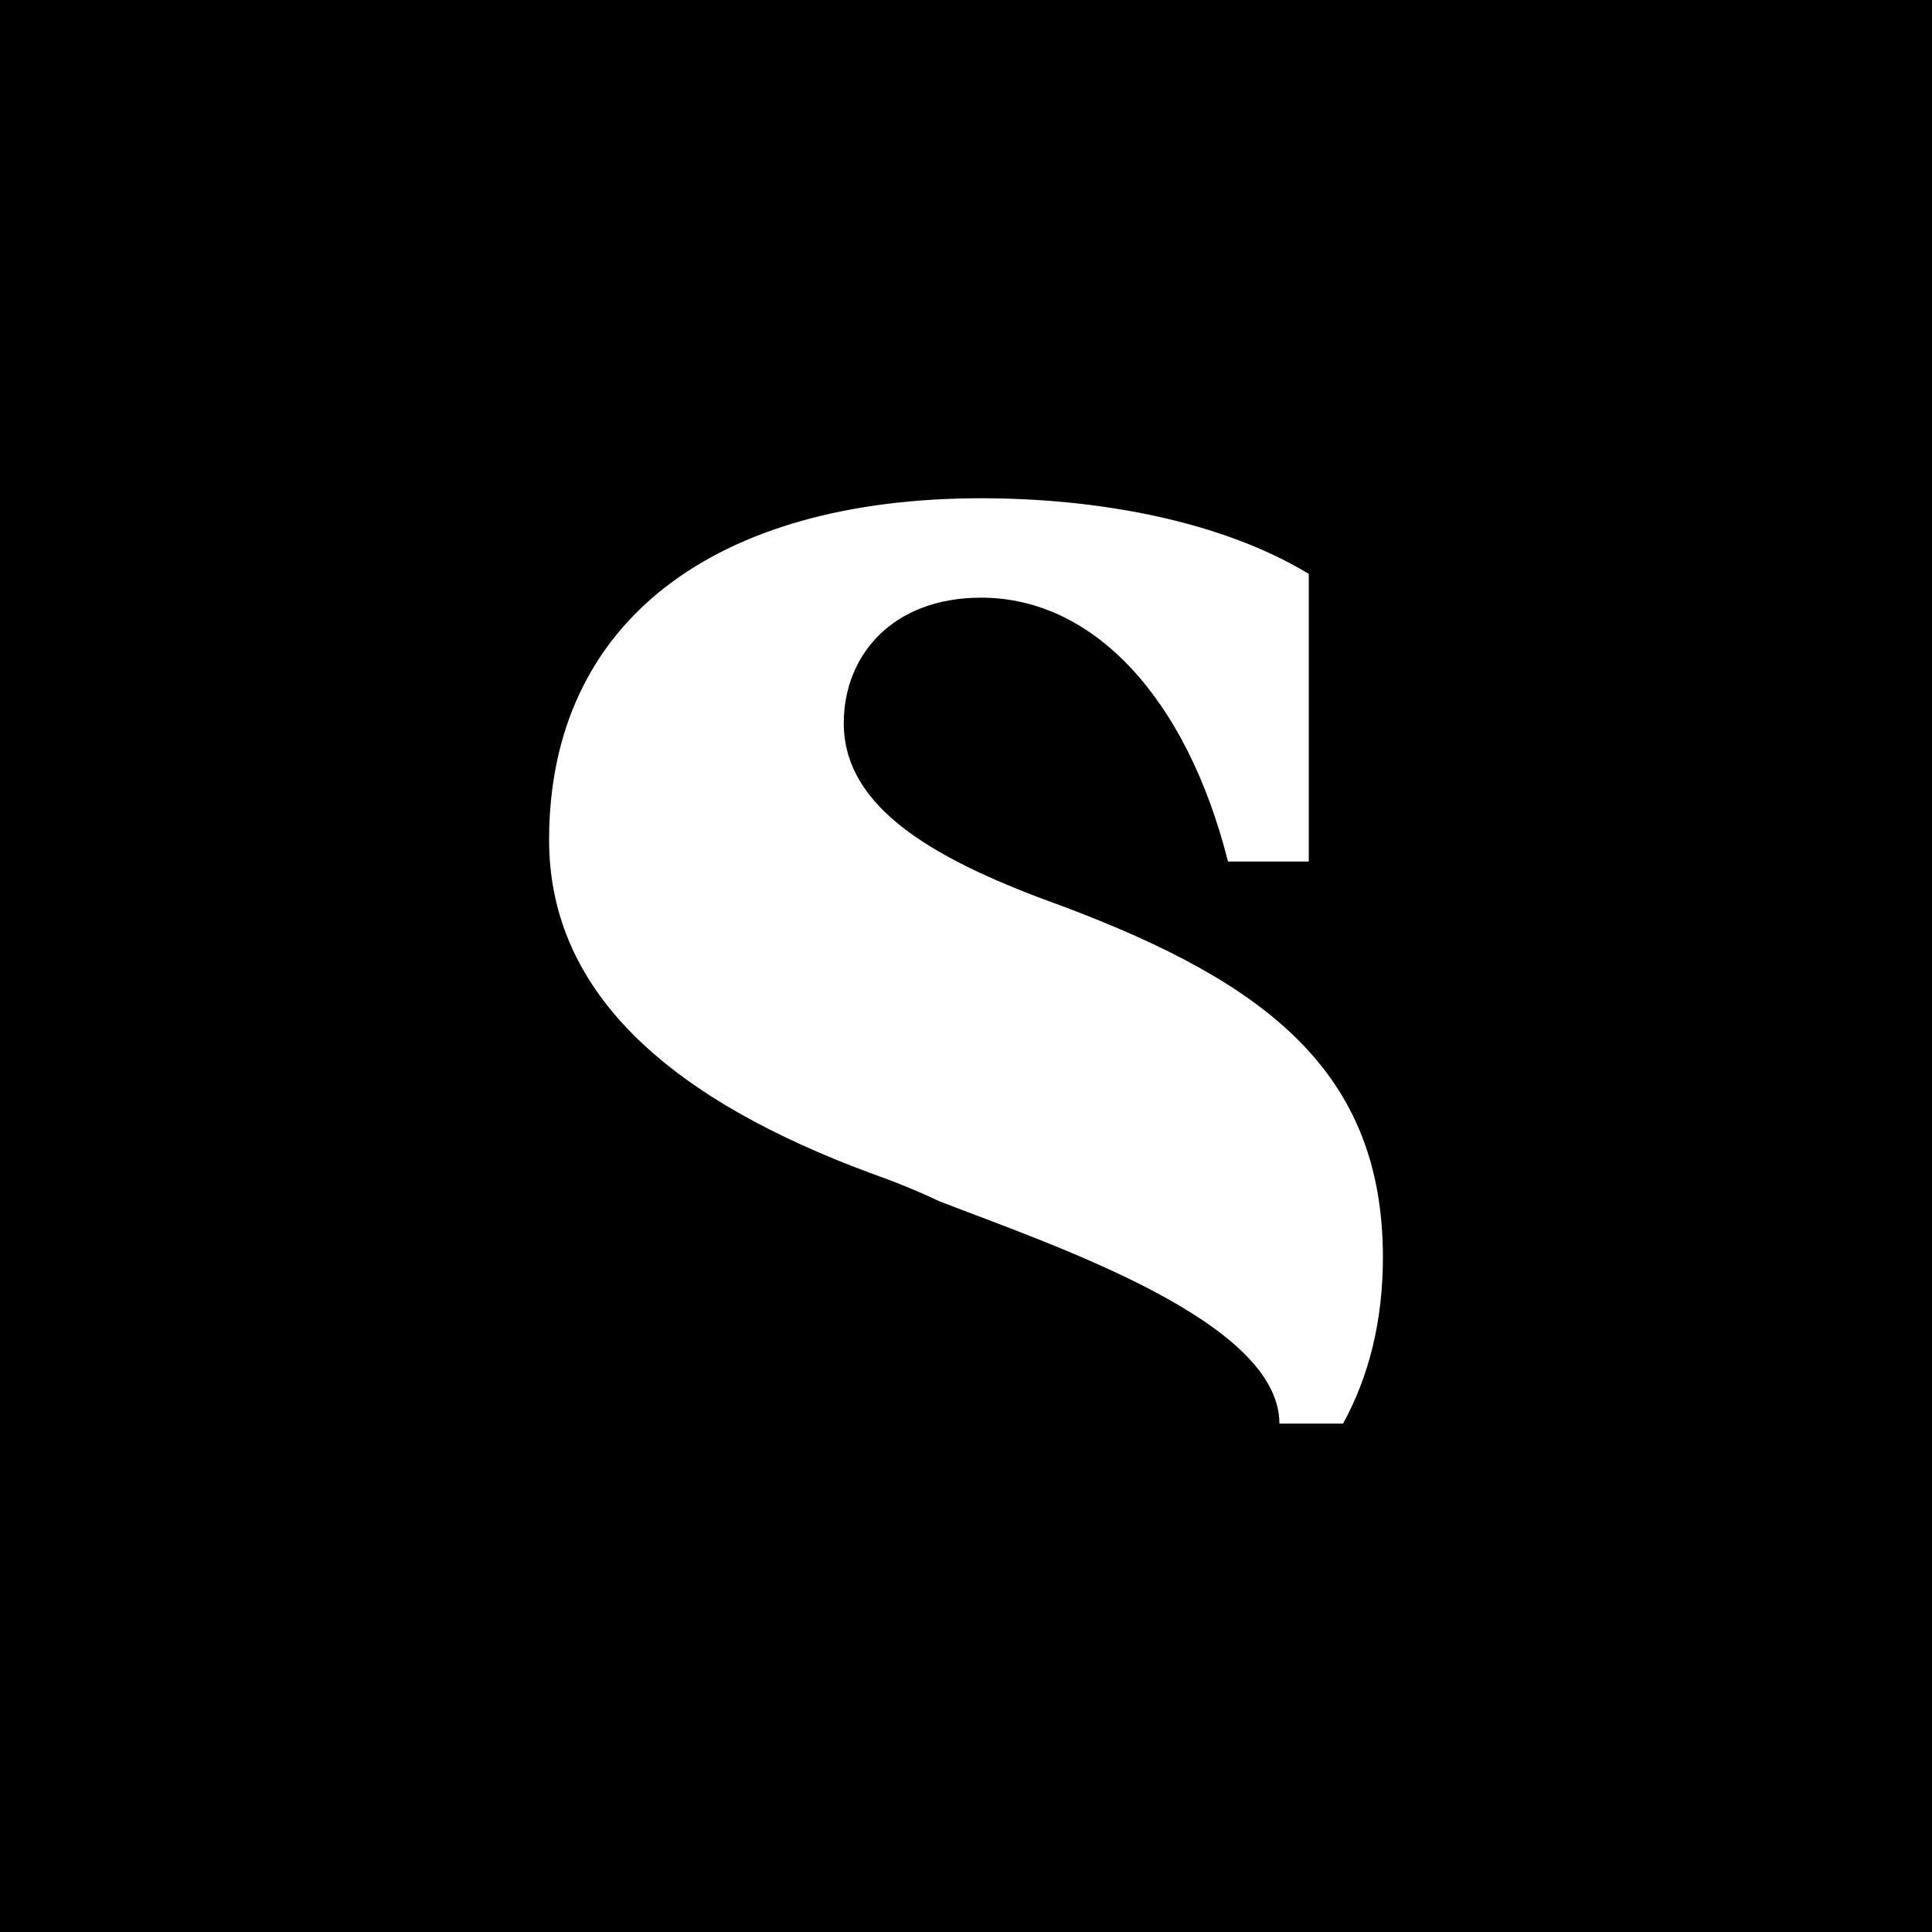 <?xml version="1.0" encoding="UTF-8"?>
<svg xmlns="http://www.w3.org/2000/svg" xmlns:xlink="http://www.w3.org/1999/xlink" width="190px" height="190px" viewBox="0 0 190 190">
  <!-- Generator: Sketch 52.3 (67297) - http://www.bohemiancoding.com/sketch -->
  <title>Group</title>
  <desc>Created with Sketch.</desc>
  <g id="Page-1" stroke="none" stroke-width="1" fill="none" fill-rule="evenodd">
    <g id="Group">
      <rect id="Rectangle" fill="#000000" fill-rule="nonzero" x="0" y="0" width="190" height="190"></rect>
      <g id="smidswater-white" transform="translate(54, 49)" fill="#FFFFFF">
        <path d="M31.556,66.348 C33.885,67.169 36.182,68.093 38.384,69.138 C49.551,73.464 71.822,80.893 71.822,91 L78.083,91 C80.604,86.401 82,80.966 82,74.646 C82,56.362 70.418,47.631 50.668,40.185 C38.216,35.723 28.979,30.617 28.979,22.111 C28.979,15.518 33.693,9.777 42.5,9.777 C53.468,9.777 62.681,19.554 66.765,35.723 L74.709,35.723 L74.709,7.437 C65.911,2.115 53.683,0 42.5,0 C16.32,0 0,12.109 0,33.6 C0,49.118 12.659,59.329 31.556,66.348 Z" id="Shape"></path>
      </g>
    </g>
  </g>
</svg>
